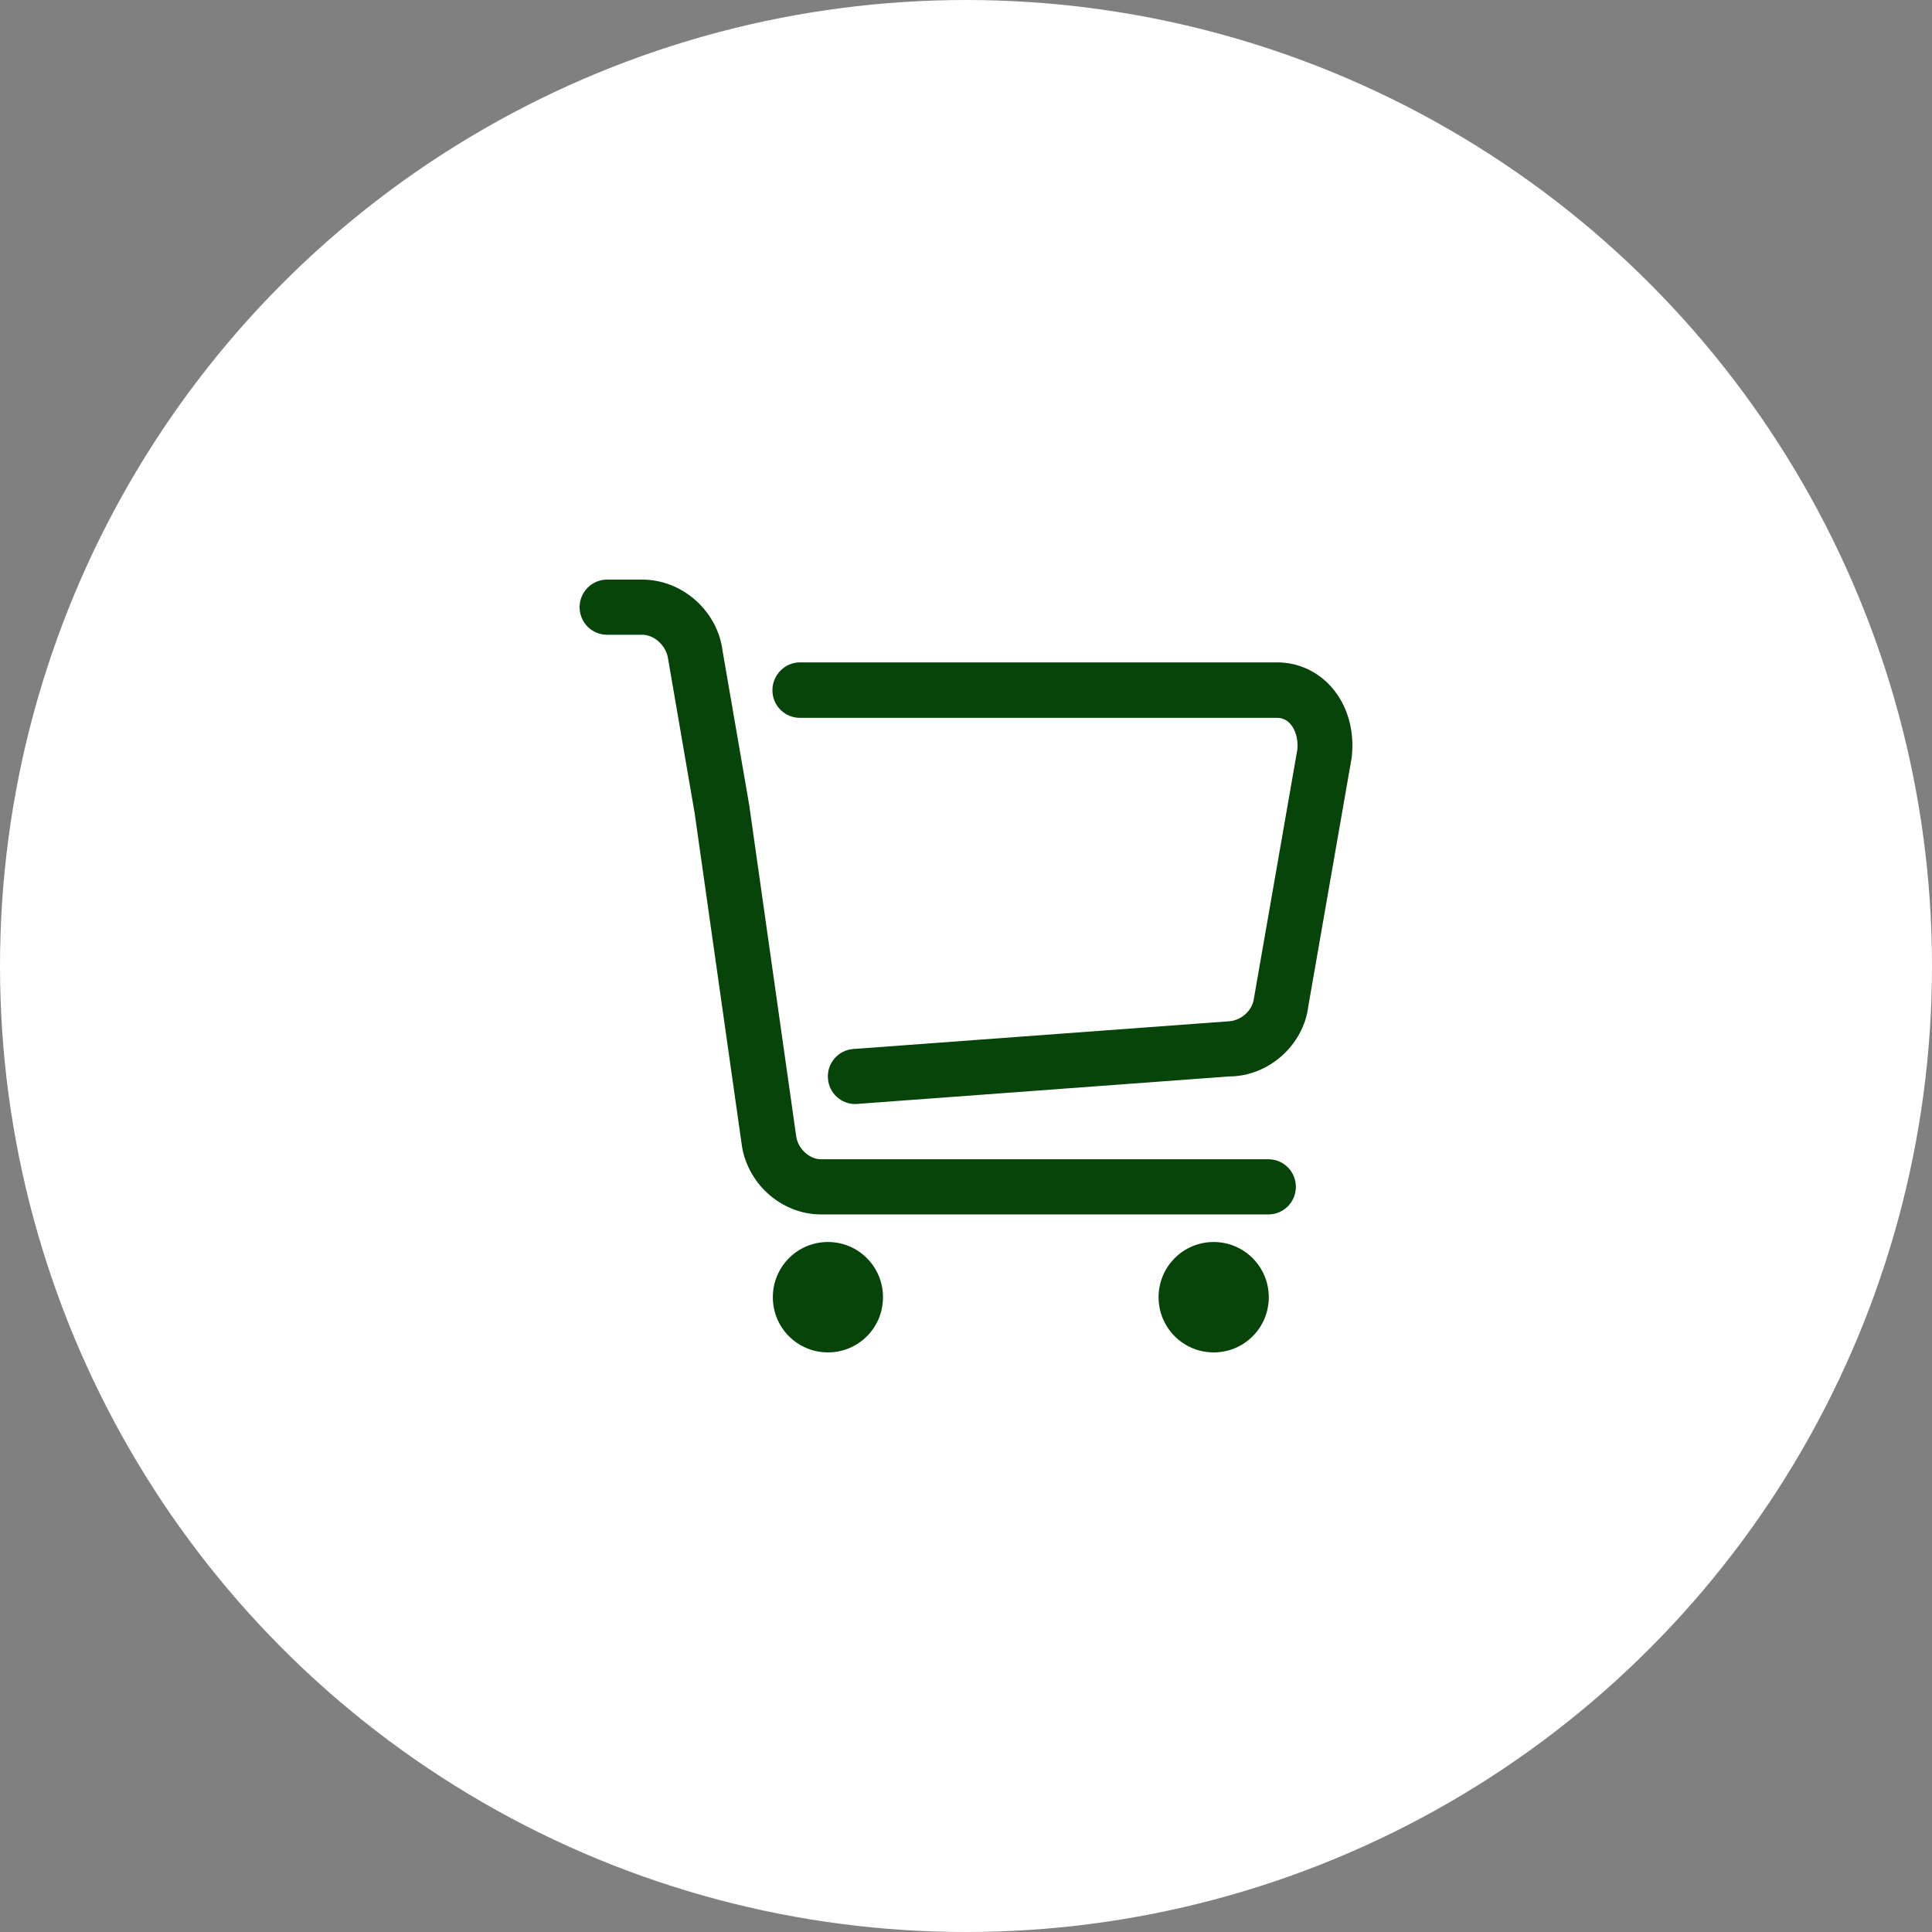 <svg width="50" height="50" viewBox="0 0 50 50" fill="none" xmlns="http://www.w3.org/2000/svg">
<rect x="0" y="0" width="50" height="50" fill="#808080" stroke="none"/>
<g id="Header_Cart">
<circle id="Ellipse 2" cx="25" cy="25" r="25" fill="white"/>
<g id="Frame">
<path id="Vector" d="M21.427 32.143C20.637 32.143 20.001 32.781 20.001 33.572C20.001 34.363 20.637 35 21.427 35C22.216 35 22.852 34.363 22.852 33.572C22.852 32.781 22.216 32.143 21.427 32.143ZM31.41 32.143C30.621 32.143 29.984 32.781 29.984 33.572C29.984 34.363 30.621 35 31.41 35C32.2 35 32.836 34.363 32.836 33.572C32.836 32.781 32.196 32.143 31.41 32.143ZM32.824 31.429H21.243C20.216 31.429 19.311 30.615 19.189 29.575L17.978 21.047L17.292 17.062C17.25 16.712 16.931 16.428 16.625 16.428H15.713C15.318 16.428 15 16.11 15 15.714C15 15.319 15.318 15 15.713 15H16.621C17.66 15 18.576 15.814 18.702 16.855L19.388 20.825L20.603 29.39C20.641 29.721 20.944 30.001 21.243 30.001H32.824C33.219 30.001 33.537 30.32 33.537 30.715C33.537 31.111 33.219 31.429 32.824 31.429ZM22.136 28.573C21.764 28.573 21.454 28.288 21.427 27.912C21.396 27.521 21.691 27.175 22.086 27.148L31.759 26.434C32.115 26.43 32.414 26.154 32.452 25.835L33.575 19.4C33.602 19.162 33.537 18.897 33.395 18.736C33.303 18.632 33.188 18.578 33.054 18.578H20.703C20.308 18.578 19.99 18.26 19.99 17.864C19.99 17.469 20.312 17.142 20.703 17.142H33.046C33.591 17.142 34.093 17.369 34.457 17.78C34.874 18.252 35.062 18.913 34.982 19.604L33.859 26.042C33.736 27.044 32.836 27.858 31.809 27.858L22.189 28.569C22.17 28.569 22.151 28.573 22.136 28.573Z" fill="#074409"/>
</g>
</g>
</svg>
